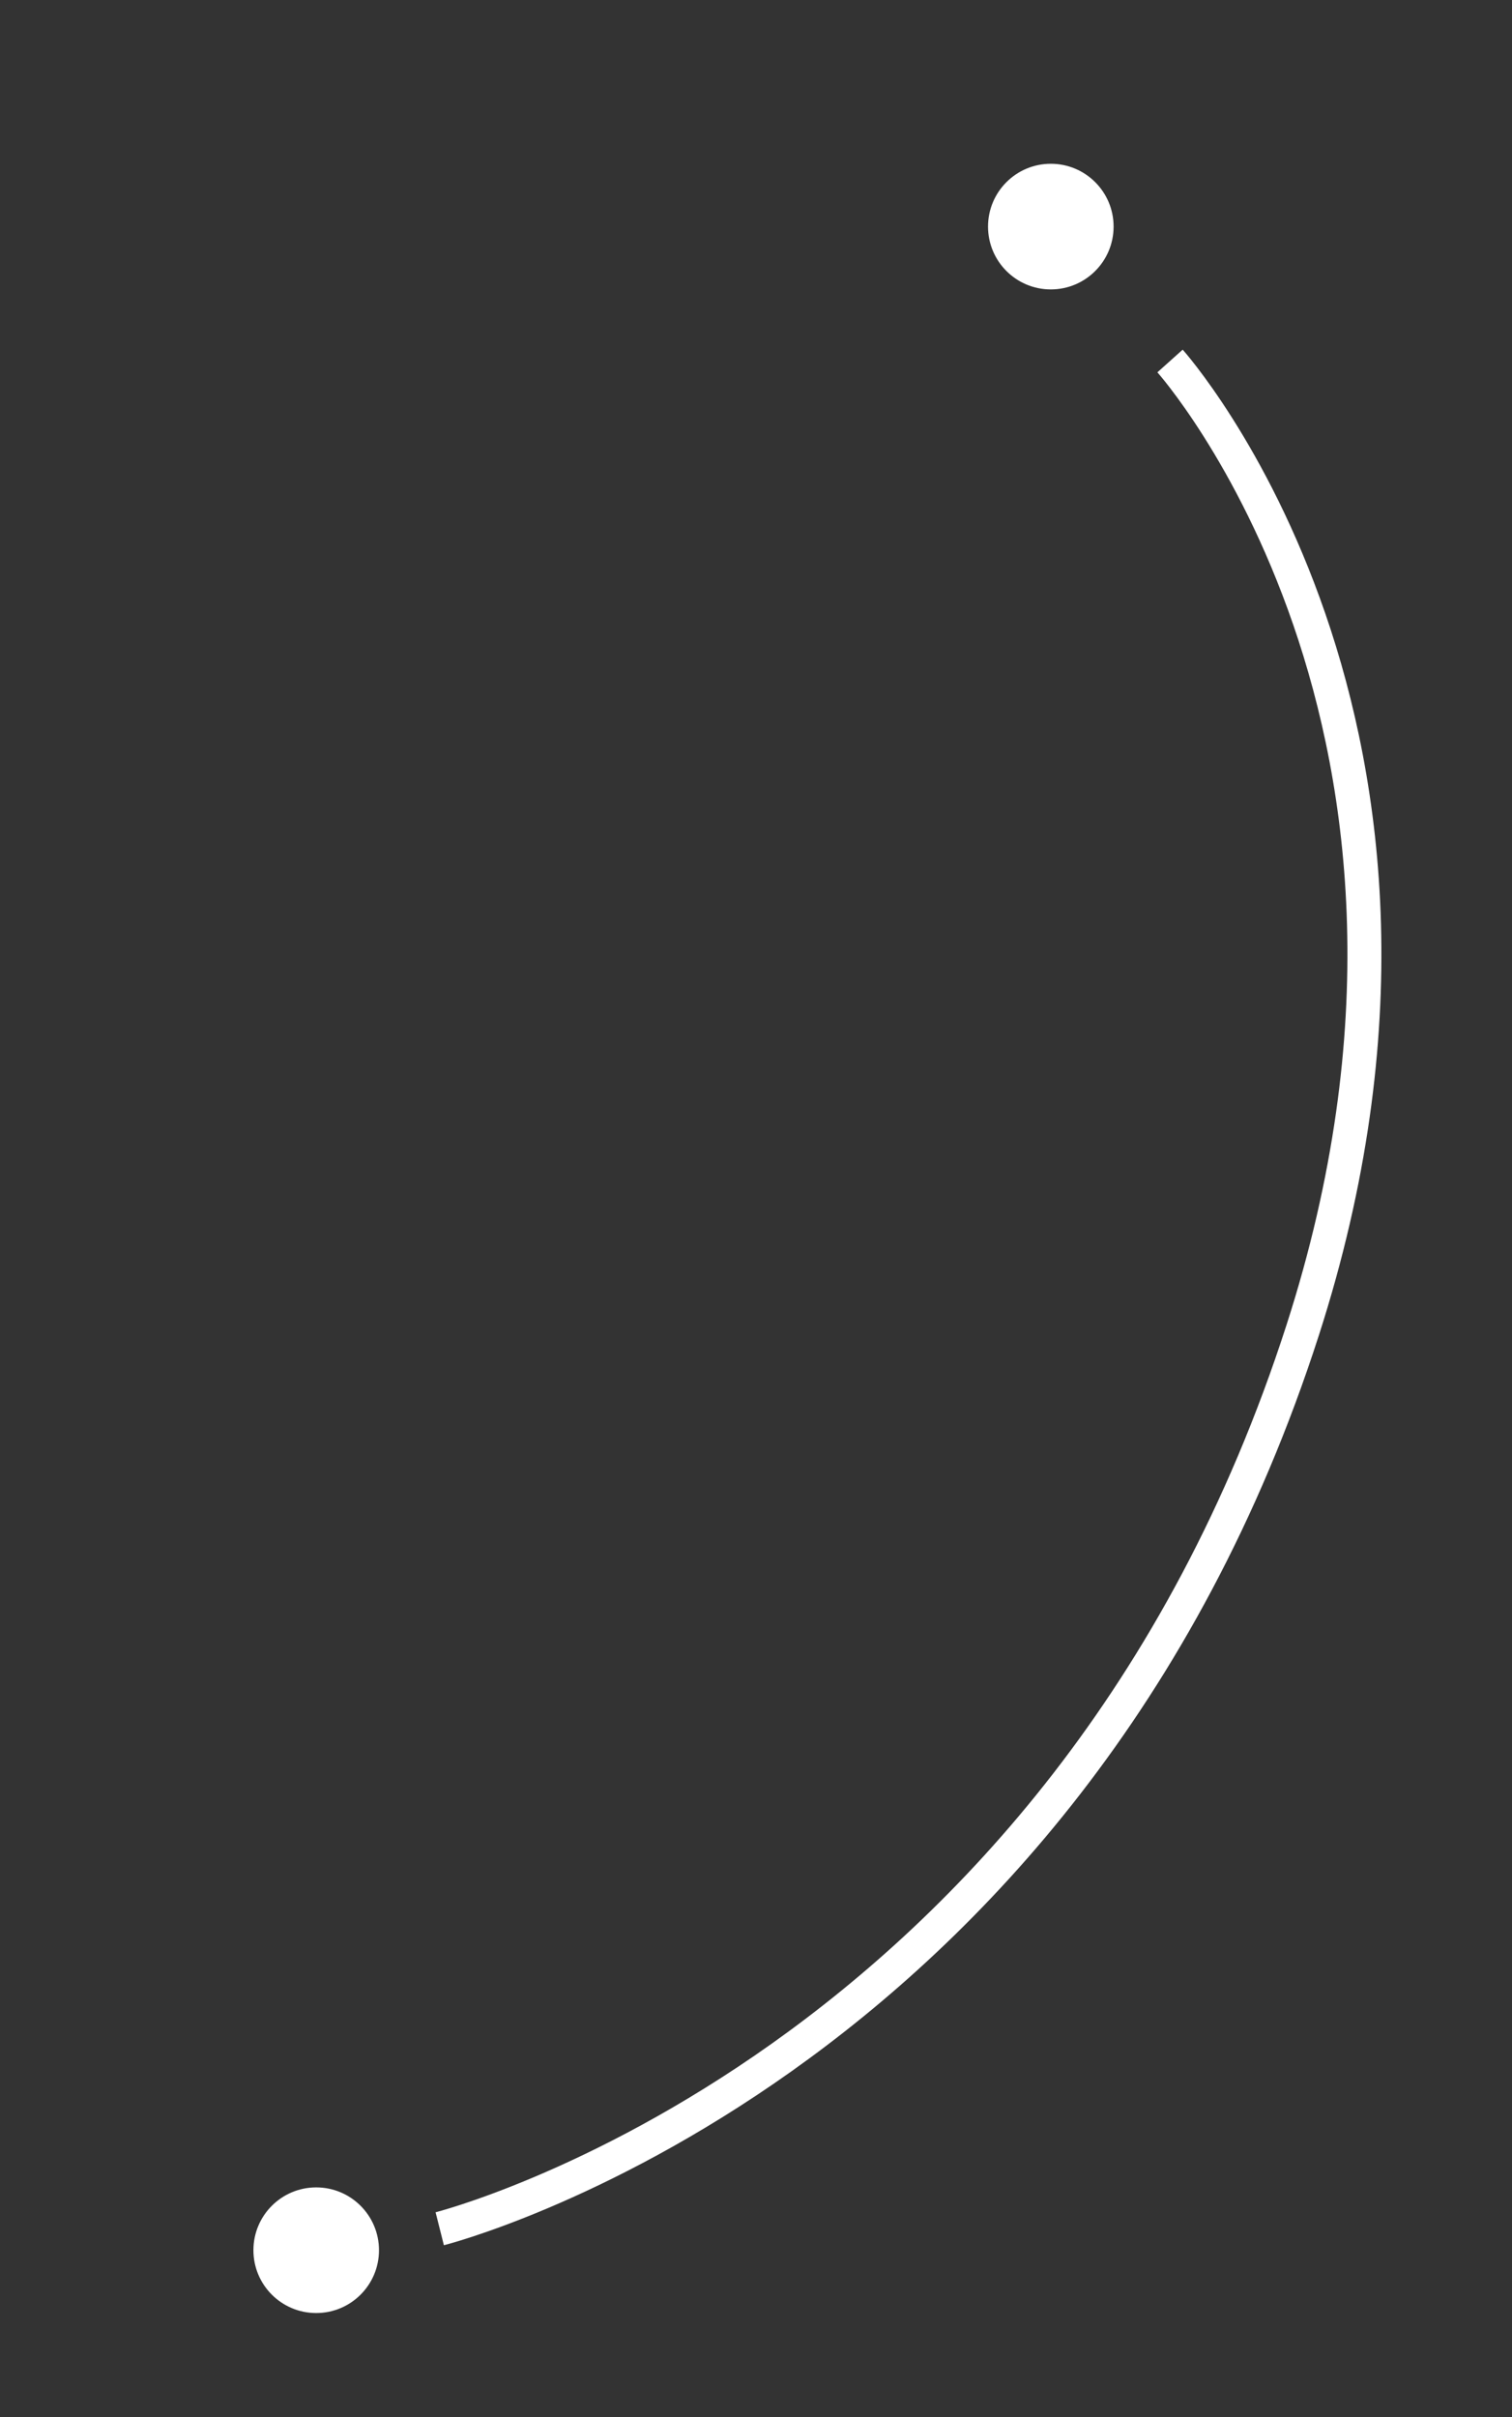 <?xml version="1.0" encoding="UTF-8"?> <!-- Generator: Adobe Illustrator 25.2.1, SVG Export Plug-In . SVG Version: 6.00 Build 0) --> <svg xmlns="http://www.w3.org/2000/svg" xmlns:xlink="http://www.w3.org/1999/xlink" x="0px" y="0px" viewBox="0 0 126.19 201.62" style="enable-background:new 0 0 126.19 201.62;" xml:space="preserve"><rect x="0" y="0" width="126.19" height="201.62" fill="#333333" stroke="none"/> <style type="text/css"> .st0{display:none;} .st1{display:inline;fill:#C7F3FC;} .st2{display:inline;} .st3{fill:#FAF1A2;} .st4{display:inline;fill:#FAF1A2;} .st5{display:inline;fill:#FAF1A2;stroke:#FAF1A2;stroke-miterlimit:10;} .st6{clip-path:url(#SVGID_8_);fill:none;stroke:#8FE7F5;stroke-width:2.835;stroke-miterlimit:10;} .st7{display:inline;fill:#8FE7F5;} .st8{clip-path:url(#SVGID_20_);fill:none;stroke:#8FE7F5;stroke-width:2.835;stroke-miterlimit:10;} .st9{fill:#8FE7F5;} .st10{fill:none;stroke:#8FE7F5;stroke-width:2.835;stroke-miterlimit:10;} .st11{fill:#D8D085;} .st12{fill:none;stroke:#FAF1A2;stroke-width:5.669;stroke-miterlimit:10;} .st13{clip-path:url(#SVGID_22_);} .st14{fill:#D8D57B;} .st15{fill:none;} .st16{fill:none;stroke:#FAF1A2;stroke-width:7.087;stroke-miterlimit:10;} .st17{fill:none;stroke:#FAF1A2;stroke-width:3.685;stroke-miterlimit:10;} .st18{clip-path:url(#SVGID_24_);} .st19{fill:#7A8B48;stroke:#7A8B48;stroke-width:2;stroke-miterlimit:10;} .st20{fill:#D8D57C;} .st21{fill:#CAC774;} .st22{fill:#EBE790;} .st23{fill:#1D1D1B;} .st24{fill:#FFFFFF;} .st25{fill:#728141;} .st26{clip-path:url(#SVGID_28_);fill:#647138;} .st27{fill:#5A3721;} .st28{fill:#945832;} .st29{fill:#041400;} .st30{fill:#293B1E;} .st31{fill:#718C35;} .st32{fill:#88A13E;} .st33{fill:#A9BA7B;} .st34{fill:#829C4C;} .st35{fill:#708C34;} .st36{fill:#AABA7B;} .st37{fill:#4D6229;} .st38{fill:#766EFF;} .st39{fill:#C1C0FD;} .st40{opacity:0.63;clip-path:url(#SVGID_30_);fill:#5C5C5B;} .st41{opacity:0.43;clip-path:url(#SVGID_30_);fill:#E5E5E5;} .st42{opacity:0.47;fill:#1D1D1B;} .st43{clip-path:url(#SVGID_32_);} .st44{clip-path:url(#SVGID_34_);} .st45{clip-path:url(#SVGID_36_);} .st46{clip-path:url(#SVGID_38_);} .st47{clip-path:url(#SVGID_40_);} .st48{fill:none;stroke:#FFFFFF;stroke-width:2.835;stroke-miterlimit:10;} .st49{fill:#8FE7F5;stroke:#8FE7F5;stroke-width:0.425;stroke-miterlimit:10;} .st50{fill:#8FE7F5;stroke:#8FE7F5;stroke-width:0.567;stroke-miterlimit:10;} .st51{fill:#8FE7F5;stroke:#8FE7F5;stroke-width:0.709;stroke-miterlimit:10;} .st52{fill:#8FE7F5;stroke:#8FE7F5;stroke-width:0.142;stroke-miterlimit:10;} .st53{fill:none;stroke:#FAF1A2;stroke-width:3.969;stroke-miterlimit:10;} .st54{fill:#7A8B48;} .st55{clip-path:url(#SVGID_54_);} .st56{fill:#8FE7F5;stroke:#8FE7F5;stroke-width:0.283;stroke-miterlimit:10;} .st57{fill:#8FE7F5;stroke:#8FE7F5;stroke-width:0.227;stroke-miterlimit:10;} .st58{clip-path:url(#SVGID_56_);} .st59{fill:#EFFFE8;} .st60{fill:none;stroke:#1D1D1B;stroke-width:0.425;stroke-miterlimit:10;} .st61{clip-path:url(#SVGID_62_);fill:none;stroke:#8FE7F5;stroke-width:2.835;stroke-miterlimit:10;} .st62{clip-path:url(#SVGID_62_);fill:#8FE7F5;} .st63{clip-path:url(#SVGID_62_);} .st64{clip-path:url(#SVGID_62_);fill:none;} .st65{clip-path:url(#SVGID_62_);fill:#8FE7F5;stroke:#8FE7F5;stroke-width:0.425;stroke-miterlimit:10;} .st66{clip-path:url(#SVGID_62_);fill:#8FE7F5;stroke:#8FE7F5;stroke-width:0.51;stroke-miterlimit:10;} .st67{clip-path:url(#SVGID_64_);fill:#8FE7F5;} .st68{clip-path:url(#SVGID_64_);} .st69{fill:#7A8B48;stroke:#7A8B48;stroke-width:0.85;stroke-miterlimit:10;} .st70{clip-path:url(#SVGID_66_);fill:#647138;} .st71{opacity:0.63;clip-path:url(#SVGID_68_);fill:#5C5C5B;} .st72{opacity:0.43;clip-path:url(#SVGID_68_);fill:#E5E5E5;} .st73{clip-path:url(#SVGID_70_);} .st74{fill:none;stroke:#FAF1A2;stroke-width:4.252;stroke-miterlimit:10;} .st75{clip-path:url(#SVGID_72_);} .st76{clip-path:url(#SVGID_74_);} </style> <g id="Слой_2" class="st0"> </g> <g id="Слой_1"> <g> <path class="st48" d="M36.7,185.9c0,0,52.09-13.12,72.02-74.95c16.23-50.36-11.07-80.84-11.07-80.84"></path> <circle class="st24" cx="87.7" cy="18.9" r="5.24"></circle> <circle class="st24" cx="26.39" cy="187.69" r="5.24"></circle> </g> </g> </svg> 